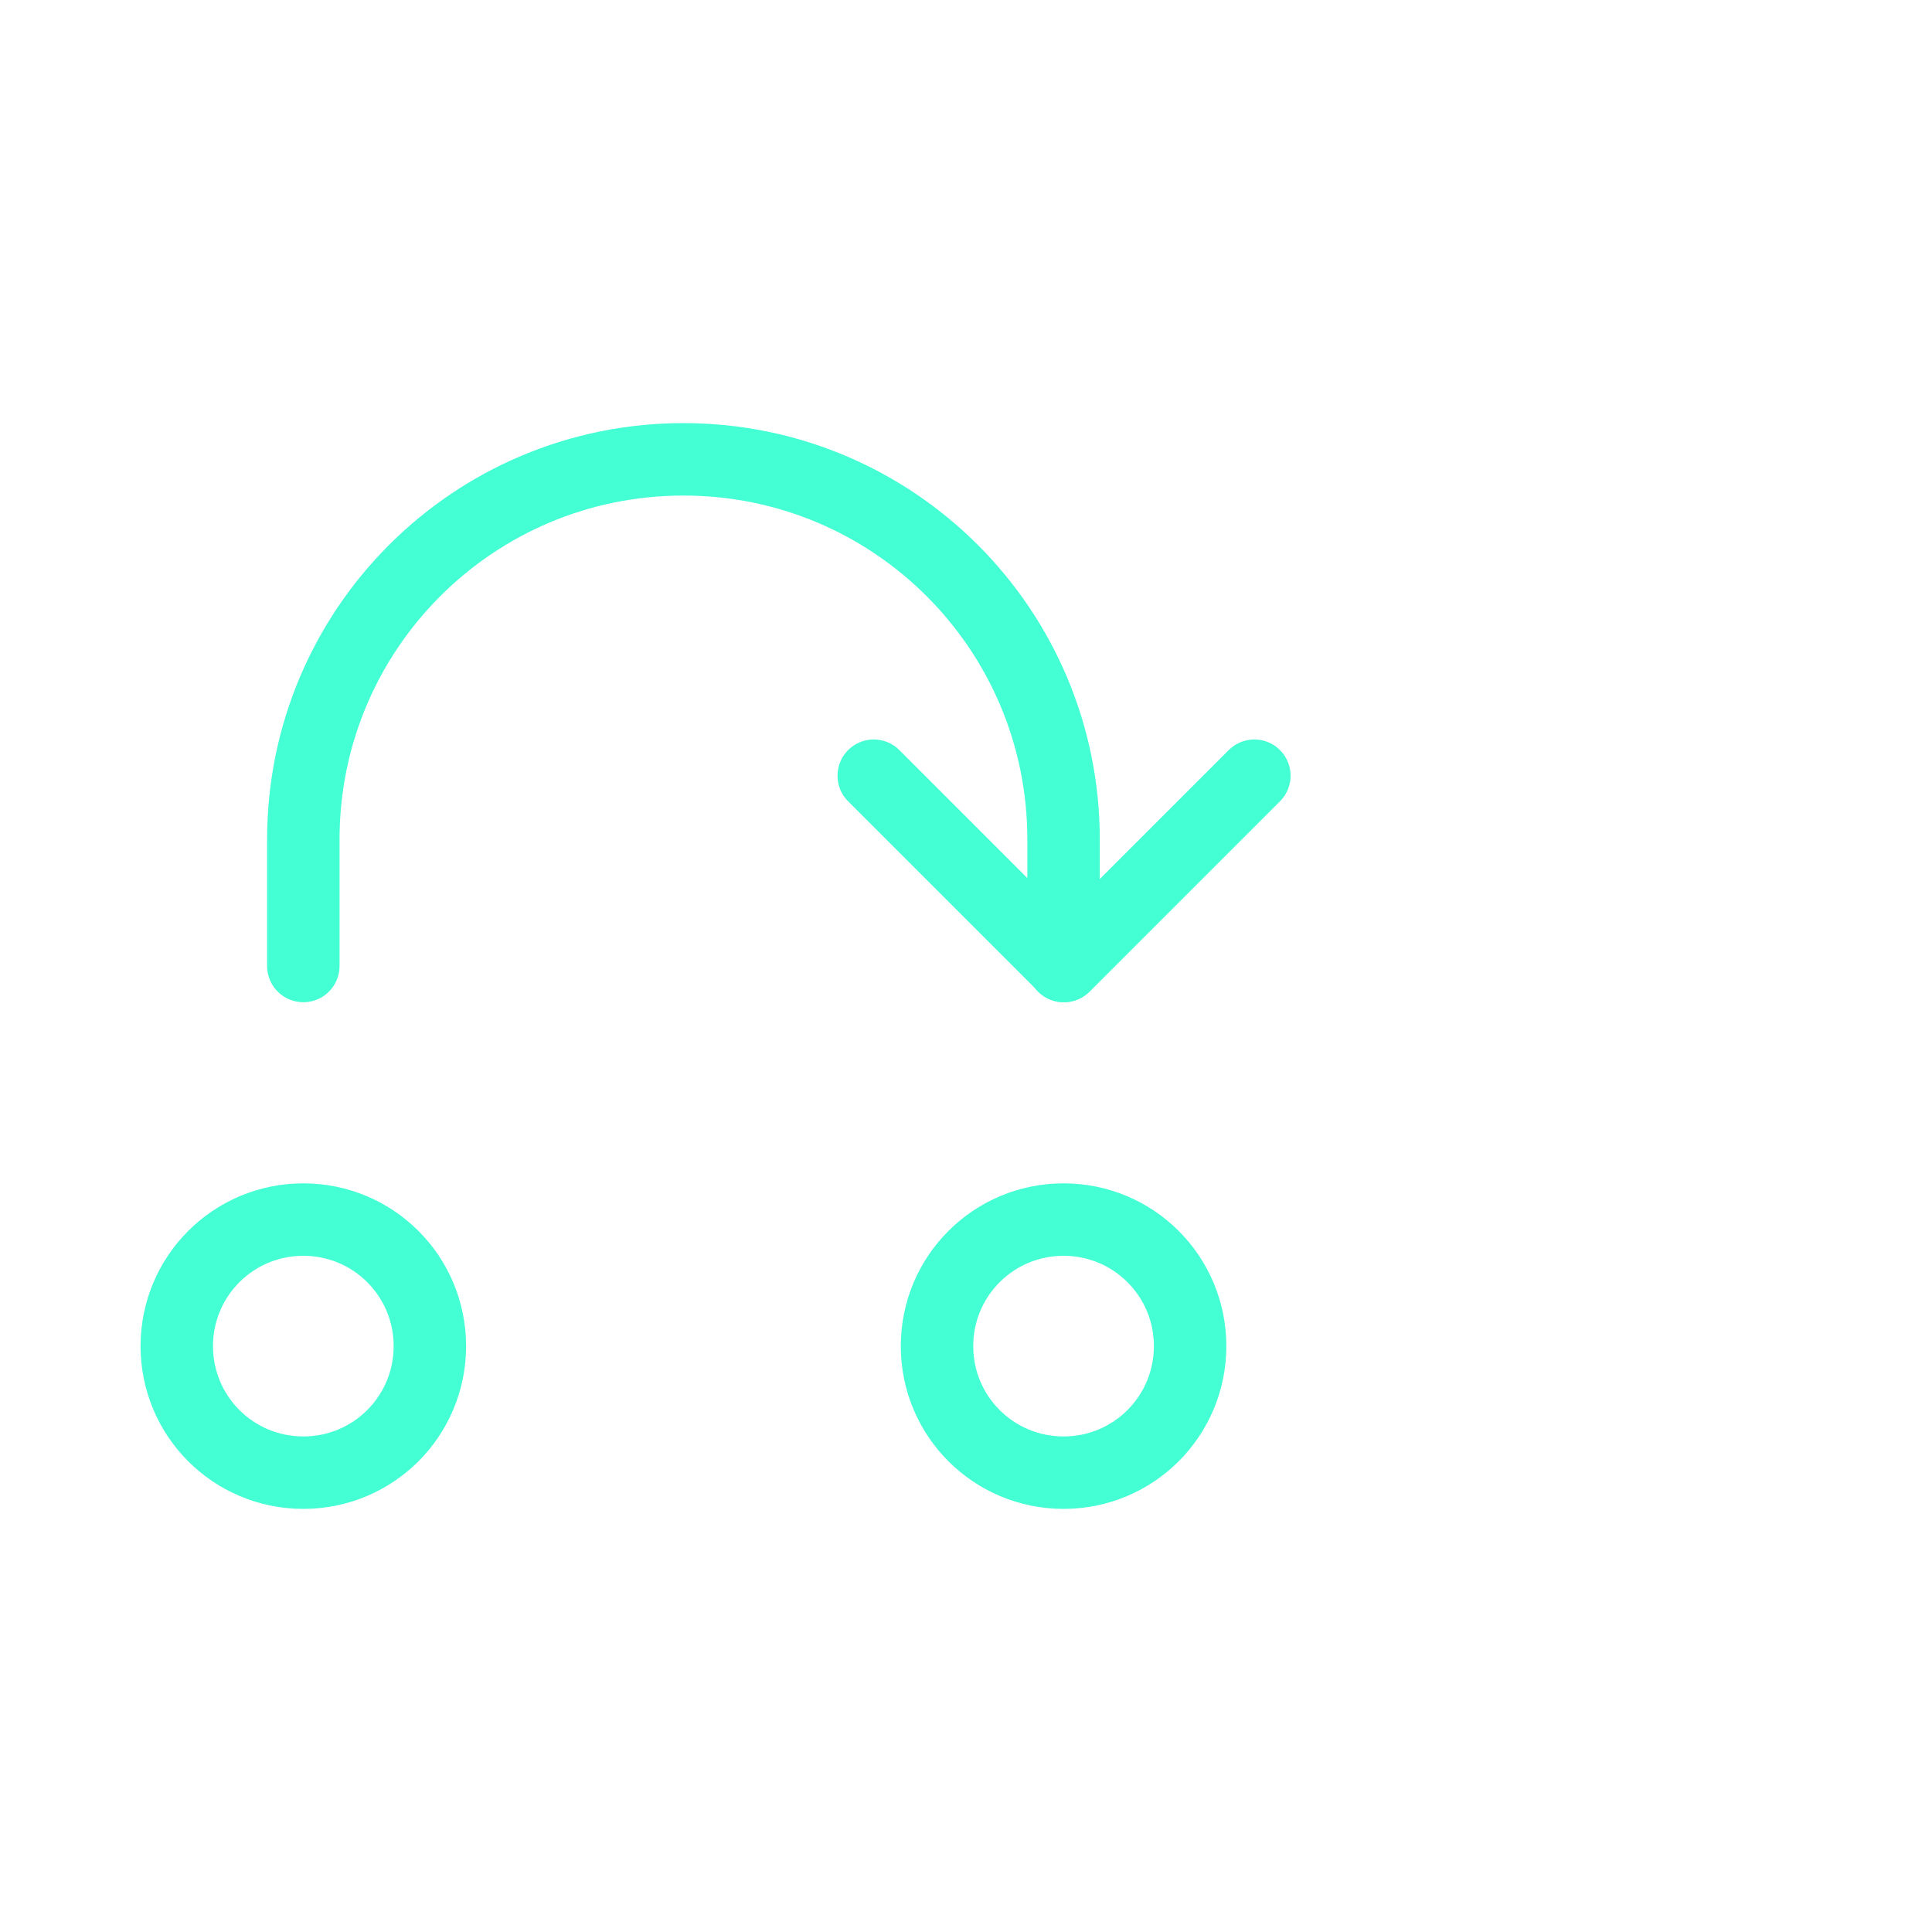 <?xml version="1.0" encoding="UTF-8"?>
<svg xmlns="http://www.w3.org/2000/svg" id="Ebene_1" viewBox="0 0 40 40">
  <defs>
    <style>.cls-1{fill:none;stroke:#45ffd4;stroke-linecap:round;stroke-linejoin:round;stroke-width:1.5px;}</style>
  </defs>
  <path class="cls-1" d="m3.66,27.87c0,1.45,1.17,2.62,2.62,2.62s2.62-1.17,2.62-2.62-1.17-2.62-2.62-2.62-2.62,1.17-2.62,2.62"></path>
  <path class="cls-1" d="m19.4,27.87c0,1.45,1.17,2.62,2.62,2.62s2.62-1.17,2.62-2.62-1.17-2.62-2.62-2.62-2.62,1.17-2.62,2.62"></path>
  <path class="cls-1" d="m6.28,20v-2.62c0-4.35,3.52-7.87,7.87-7.87s7.87,3.52,7.87,7.87v2.62"></path>
  <path class="cls-1" d="m18.09,16.06l3.94,3.94,3.94-3.94"></path>
</svg>
